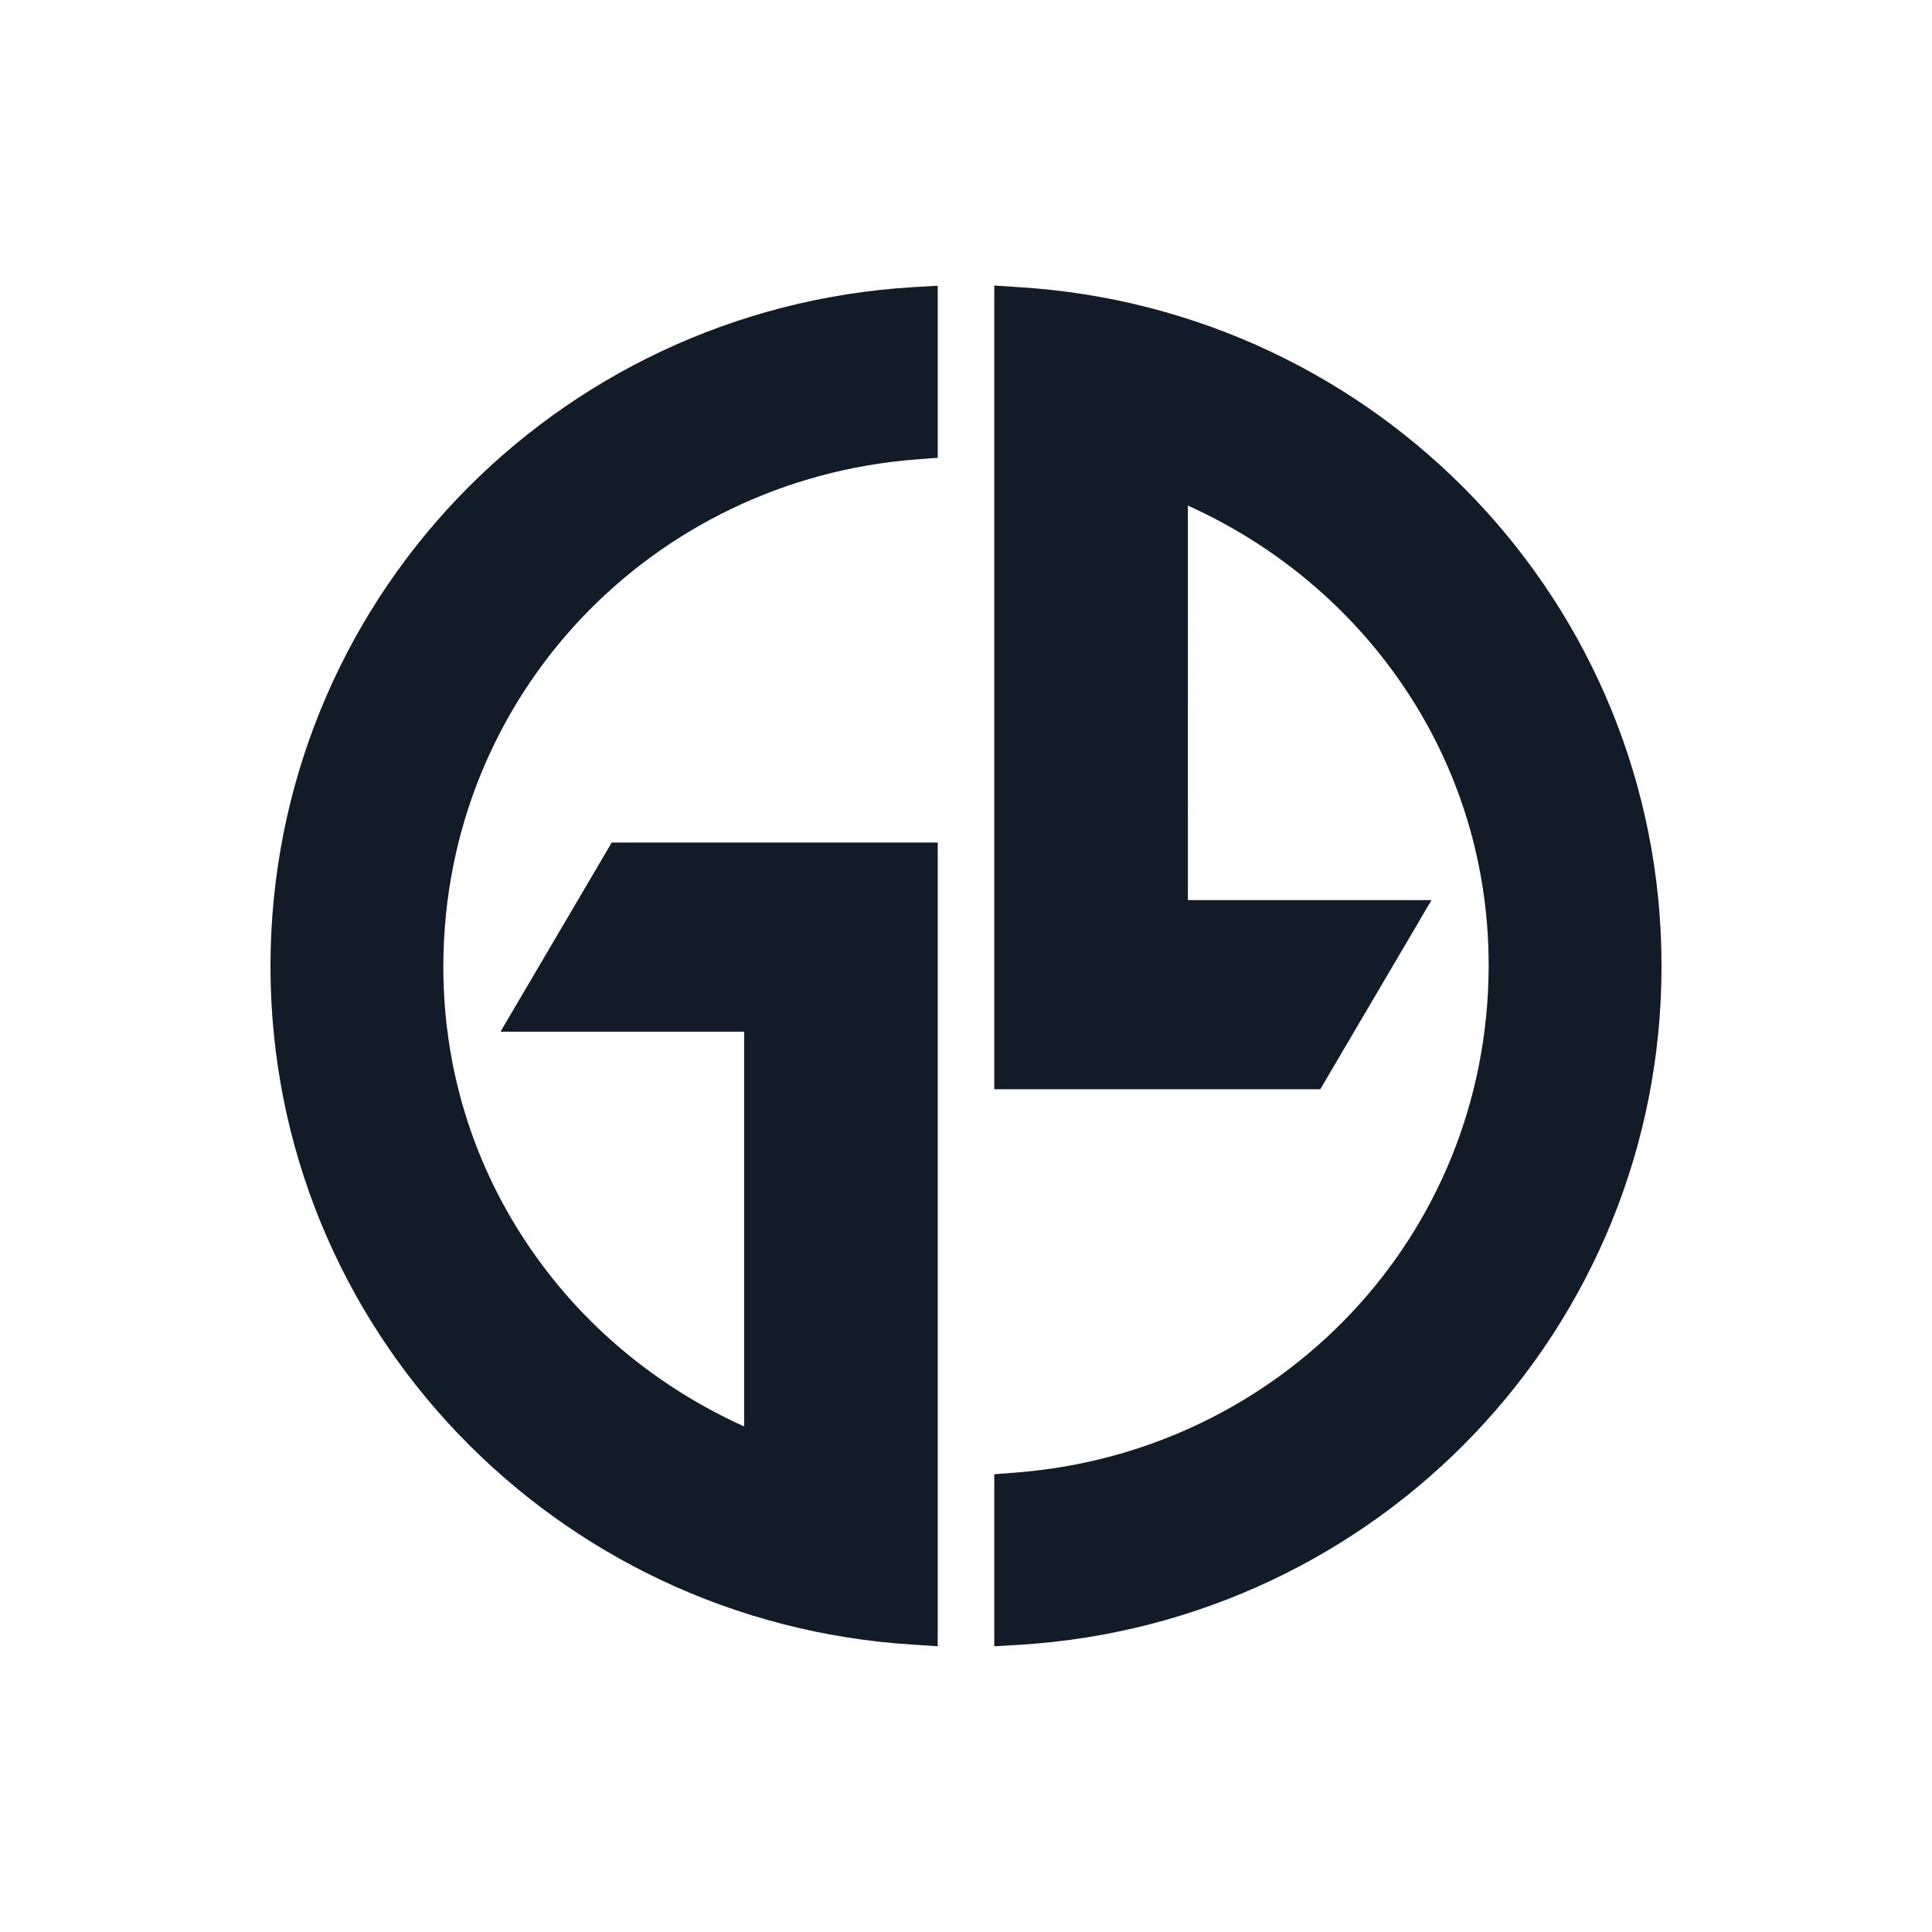 <?xml version="1.0" encoding="UTF-8"?>
<!-- Generator: Adobe Illustrator 27.8.0, SVG Export Plug-In . SVG Version: 6.00 Build 0)  -->
<svg xmlns="http://www.w3.org/2000/svg" xmlns:xlink="http://www.w3.org/1999/xlink" version="1.1" id="Calque_1" x="0px" y="0px" viewBox="0 0 950 950" style="enable-background:new 0 0 950 950;" xml:space="preserve">
<style type="text/css">
	.st0{fill:#AED1BA;}
	.st1{fill:#121C28;}
	.st2{fill:#EEE3DA;}
	.st3{fill:#FFFFFF;}
</style>
<g>
	<path class="st1" d="M224.9,245.1C168,304.9,133.1,385.8,133,474.9v0.2c0,89.1,35,169.9,92,229.6c57,59.8,136,98.6,224,104   l12.1,0.8v-74V495.9v-45v-36.6H423h-88.9h-33.3l-54.7,93h46.7h73.1v194.1c-40.8-18.4-76.1-47-101.8-82.8   c-29-40.2-46.1-89.3-46.1-143.2v-0.7c0.2-66.4,25.8-126,67.6-170.4c41.9-44.4,99.9-73.4,165-78.4l10.5-0.8v-84.6l-12.1,0.7   C360.9,146.5,281.9,185.3,224.9,245.1z"></path>
	<path class="st1" d="M725,245.2c-57-59.8-136-98.6-224-104l-12.1-0.8v12.1v61.9v239.6v45v36.6H527h88.9h33.3l54.7-93h-46.7h-73.1   V248.6c40.8,18.4,76,47,101.8,82.8c29,40.2,46.1,89.3,46.1,143.2v0.7c-0.2,66.4-25.8,126.1-67.6,170.4   c-41.9,44.4-99.9,73.4-165,78.4l-10.5,0.8v84.6l12.1-0.7c88.1-5.3,167.2-44.1,224.1-103.9c56.9-59.8,91.9-140.7,91.9-229.8v-0.2   C817,385.8,782,305,725,245.2z"></path>
</g>
</svg>
